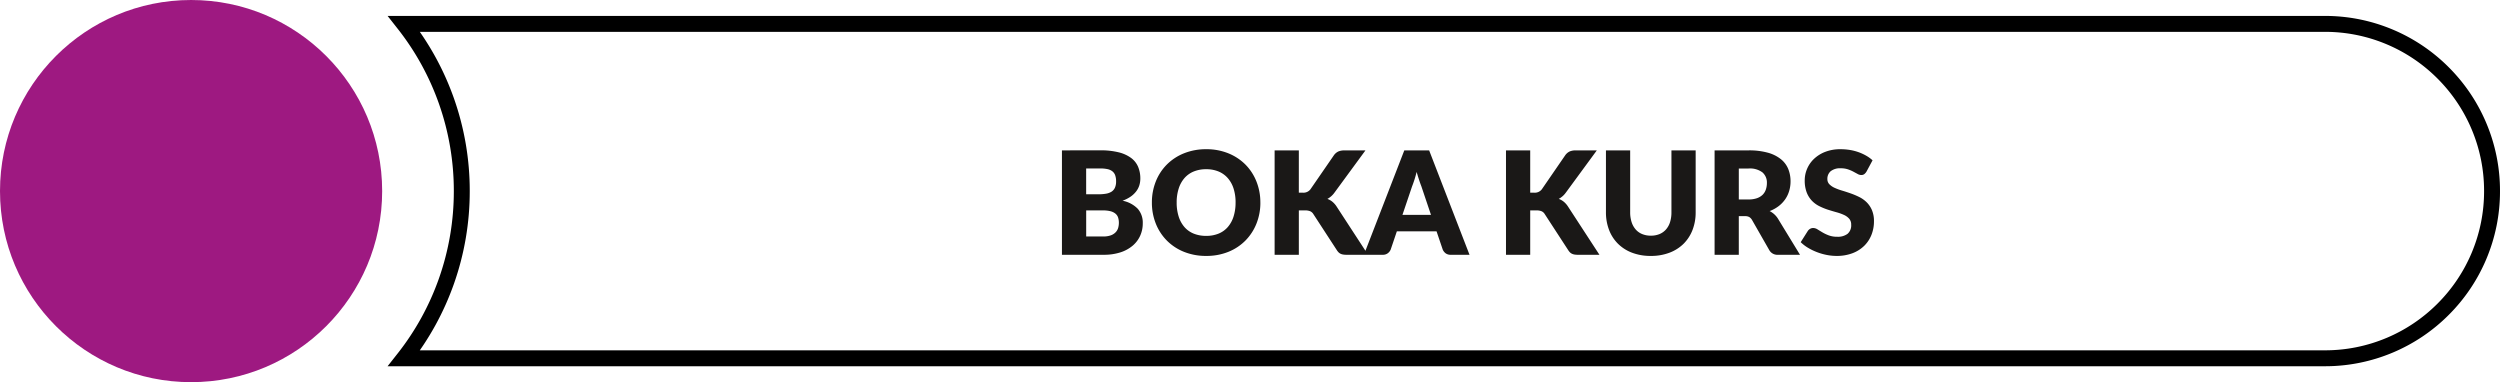 <svg xmlns="http://www.w3.org/2000/svg" width="314" height="48" viewBox="0 0 314 48">
  <g id="Group_40" data-name="Group 40" transform="translate(-633 -865)">
    <path id="Path_124" data-name="Path 124" d="M-45.437-2.3a2.686,2.686,0,0,0,.986-.153,1.558,1.558,0,0,0,.6-.4,1.328,1.328,0,0,0,.3-.549,2.417,2.417,0,0,0,.081-.621,2.073,2.073,0,0,0-.095-.648,1.072,1.072,0,0,0-.324-.486,1.583,1.583,0,0,0-.608-.306,3.54,3.54,0,0,0-.954-.108h-2.124V-2.3Zm-2.142-8.541V-7.6h1.584a5.22,5.22,0,0,0,.909-.072A1.89,1.89,0,0,0-44.4-7.92a1.157,1.157,0,0,0,.432-.5,1.856,1.856,0,0,0,.149-.792,2.228,2.228,0,0,0-.117-.779,1.115,1.115,0,0,0-.36-.5,1.511,1.511,0,0,0-.617-.27,4.233,4.233,0,0,0-.887-.081Zm1.782-2.277a9.172,9.172,0,0,1,2.313.252,4.406,4.406,0,0,1,1.557.711,2.7,2.7,0,0,1,.877,1.116,3.771,3.771,0,0,1,.275,1.467,2.876,2.876,0,0,1-.126.851,2.449,2.449,0,0,1-.4.765,3.086,3.086,0,0,1-.693.653,4.352,4.352,0,0,1-1.017.513A3.628,3.628,0,0,1-41.09-5.769a2.642,2.642,0,0,1,.621,1.818,3.75,3.75,0,0,1-.324,1.557,3.566,3.566,0,0,1-.949,1.255A4.5,4.5,0,0,1-43.285-.3a6.712,6.712,0,0,1-2.1.3H-50.62V-13.113Zm20.1,6.552a7.047,7.047,0,0,1-.49,2.646,6.377,6.377,0,0,1-1.382,2.129A6.335,6.335,0,0,1-29.718-.369,7.3,7.3,0,0,1-32.5.144a7.334,7.334,0,0,1-2.79-.513,6.374,6.374,0,0,1-2.155-1.418,6.343,6.343,0,0,1-1.386-2.129,7.047,7.047,0,0,1-.491-2.646,7.047,7.047,0,0,1,.491-2.646,6.294,6.294,0,0,1,1.386-2.124,6.408,6.408,0,0,1,2.155-1.413,7.334,7.334,0,0,1,2.79-.513,7.244,7.244,0,0,1,2.786.517,6.425,6.425,0,0,1,2.146,1.417A6.328,6.328,0,0,1-26.19-9.2,7.023,7.023,0,0,1-25.7-6.561Zm-3.114,0a5.67,5.67,0,0,0-.252-1.751A3.707,3.707,0,0,0-29.79-9.63a3.125,3.125,0,0,0-1.156-.828,3.98,3.98,0,0,0-1.557-.288,4.039,4.039,0,0,0-1.57.288,3.117,3.117,0,0,0-1.161.828,3.707,3.707,0,0,0-.724,1.318,5.669,5.669,0,0,0-.252,1.751,5.7,5.7,0,0,0,.252,1.76,3.707,3.707,0,0,0,.724,1.319,3.073,3.073,0,0,0,1.161.824,4.1,4.1,0,0,0,1.57.284,4.036,4.036,0,0,0,1.557-.284,3.08,3.08,0,0,0,1.156-.824A3.707,3.707,0,0,0-29.066-4.8,5.7,5.7,0,0,0-28.813-6.561ZM-20.867-7.8h.486a1.1,1.1,0,0,0,.972-.423l2.952-4.284a1.452,1.452,0,0,1,.563-.472,1.9,1.9,0,0,1,.751-.13H-12.5l-3.888,5.3a2.649,2.649,0,0,1-.891.792,2.186,2.186,0,0,1,.621.351,2.641,2.641,0,0,1,.522.585L-12.173,0h-2.718a2.365,2.365,0,0,1-.445-.036,1.142,1.142,0,0,1-.319-.108.92.92,0,0,1-.234-.175,1.741,1.741,0,0,1-.189-.239l-2.97-4.563a.9.9,0,0,0-.41-.355,1.776,1.776,0,0,0-.67-.1h-.738V0h-3.042V-13.113h3.042Zm16.6,2.79L-5.477-8.6q-.135-.342-.288-.806t-.306-1q-.135.549-.288,1.017t-.288.81L-7.853-5.013ZM.571,0H-1.787a1.029,1.029,0,0,1-.639-.185,1.172,1.172,0,0,1-.369-.473l-.774-2.286H-8.555L-9.329-.657A1.094,1.094,0,0,1-9.684-.2a.992.992,0,0,1-.635.2h-2.376l5.076-13.113H-4.5ZM8.194-7.8h.486a1.1,1.1,0,0,0,.972-.423L12.6-12.51a1.452,1.452,0,0,1,.563-.472,1.9,1.9,0,0,1,.751-.13h2.646l-3.888,5.3a2.649,2.649,0,0,1-.891.792,2.186,2.186,0,0,1,.621.351,2.641,2.641,0,0,1,.522.585L16.889,0H14.17a2.365,2.365,0,0,1-.445-.036,1.142,1.142,0,0,1-.319-.108.92.92,0,0,1-.234-.175,1.741,1.741,0,0,1-.189-.239l-2.97-4.563a.894.894,0,0,0-.41-.355,1.776,1.776,0,0,0-.67-.1H8.194V0H5.152V-13.113H8.194ZM23.341-2.4a2.8,2.8,0,0,0,1.093-.2,2.212,2.212,0,0,0,.815-.58,2.566,2.566,0,0,0,.509-.922,4.028,4.028,0,0,0,.175-1.238v-7.767h3.042v7.767a6.066,6.066,0,0,1-.391,2.214,4.966,4.966,0,0,1-1.121,1.737A5.056,5.056,0,0,1,25.69-.261a6.452,6.452,0,0,1-2.349.405,6.479,6.479,0,0,1-2.358-.405A5.056,5.056,0,0,1,19.21-1.395a4.914,4.914,0,0,1-1.116-1.737,6.129,6.129,0,0,1-.387-2.214v-7.767h3.042v7.758a4.028,4.028,0,0,0,.176,1.238,2.612,2.612,0,0,0,.508.927,2.189,2.189,0,0,0,.815.585A2.8,2.8,0,0,0,23.341-2.4ZM35.618-6.948a3.13,3.13,0,0,0,1.057-.158,1.911,1.911,0,0,0,.716-.437,1.662,1.662,0,0,0,.4-.652A2.5,2.5,0,0,0,37.922-9a1.689,1.689,0,0,0-.562-1.35,2.618,2.618,0,0,0-1.742-.486H34.394v3.888ZM42.08,0H39.326a1.168,1.168,0,0,1-1.1-.576L36.049-4.383a1.055,1.055,0,0,0-.342-.356,1.065,1.065,0,0,0-.54-.112h-.774V0H31.352V-13.113h4.266a8.754,8.754,0,0,1,2.425.292,4.554,4.554,0,0,1,1.638.815,3.083,3.083,0,0,1,.923,1.233,4.085,4.085,0,0,1,.288,1.548,4.156,4.156,0,0,1-.171,1.206,3.72,3.72,0,0,1-.5,1.049,3.845,3.845,0,0,1-.823.859,4.4,4.4,0,0,1-1.13.621,2.752,2.752,0,0,1,.558.382,2.677,2.677,0,0,1,.468.545Zm8.352-10.449a1.142,1.142,0,0,1-.284.324.634.634,0,0,1-.382.108.936.936,0,0,1-.445-.131l-.54-.292a4.481,4.481,0,0,0-.688-.293,2.755,2.755,0,0,0-.882-.13,1.9,1.9,0,0,0-1.273.364,1.24,1.24,0,0,0-.419.986.908.908,0,0,0,.252.657,2.173,2.173,0,0,0,.661.45,7.09,7.09,0,0,0,.936.346q.527.158,1.076.351a9.618,9.618,0,0,1,1.076.454,3.587,3.587,0,0,1,.936.666,3.108,3.108,0,0,1,.662.986,3.5,3.5,0,0,1,.252,1.4,4.56,4.56,0,0,1-.315,1.7,3.983,3.983,0,0,1-.914,1.382,4.24,4.24,0,0,1-1.476.927,5.522,5.522,0,0,1-1.994.338A6.39,6.39,0,0,1,45.423.018a7.4,7.4,0,0,1-1.229-.356,7.124,7.124,0,0,1-1.116-.545,4.742,4.742,0,0,1-.909-.7l.9-1.422a.9.9,0,0,1,.284-.256.74.74,0,0,1,.382-.1,1.025,1.025,0,0,1,.544.171q.275.171.621.378a5.054,5.054,0,0,0,.8.378,2.986,2.986,0,0,0,1.062.171,2.022,2.022,0,0,0,1.287-.365,1.388,1.388,0,0,0,.459-1.157,1.093,1.093,0,0,0-.252-.747,1.947,1.947,0,0,0-.662-.477,6.1,6.1,0,0,0-.931-.333q-.522-.144-1.071-.319A7.835,7.835,0,0,1,44.519-6.1a3.38,3.38,0,0,1-.932-.675,3.159,3.159,0,0,1-.661-1.044,4.145,4.145,0,0,1-.252-1.543,3.662,3.662,0,0,1,.3-1.44,3.717,3.717,0,0,1,.873-1.251,4.293,4.293,0,0,1,1.413-.878,5.219,5.219,0,0,1,1.917-.328,7.189,7.189,0,0,1,1.174.094,6.174,6.174,0,0,1,1.084.279,5.956,5.956,0,0,1,.958.441,4.419,4.419,0,0,1,.8.58Z" transform="translate(817 897)" fill="#1a1817"/>
    <circle id="Ellipse_5" data-name="Ellipse 5" cx="24" cy="24" r="24" transform="translate(633 865)" fill="#9e1981"/>
    <path id="Subtraction_1" data-name="Subtraction 1" d="M-1688,55h-241.258a33.868,33.868,0,0,0,5.334-9.7A33.918,33.918,0,0,0-1922,34a33.921,33.921,0,0,0-1.924-11.3,33.862,33.862,0,0,0-5.334-9.7H-1688a20.87,20.87,0,0,1,8.174,1.65,20.931,20.931,0,0,1,6.675,4.5,20.932,20.932,0,0,1,4.5,6.675A20.872,20.872,0,0,1-1667,34a20.87,20.87,0,0,1-1.65,8.174,20.931,20.931,0,0,1-4.5,6.675,20.932,20.932,0,0,1-6.675,4.5A20.87,20.87,0,0,1-1688,55Z" transform="translate(2613 855)" fill="none" stroke="#000" stroke-width="2"/>
  </g>
</svg>
